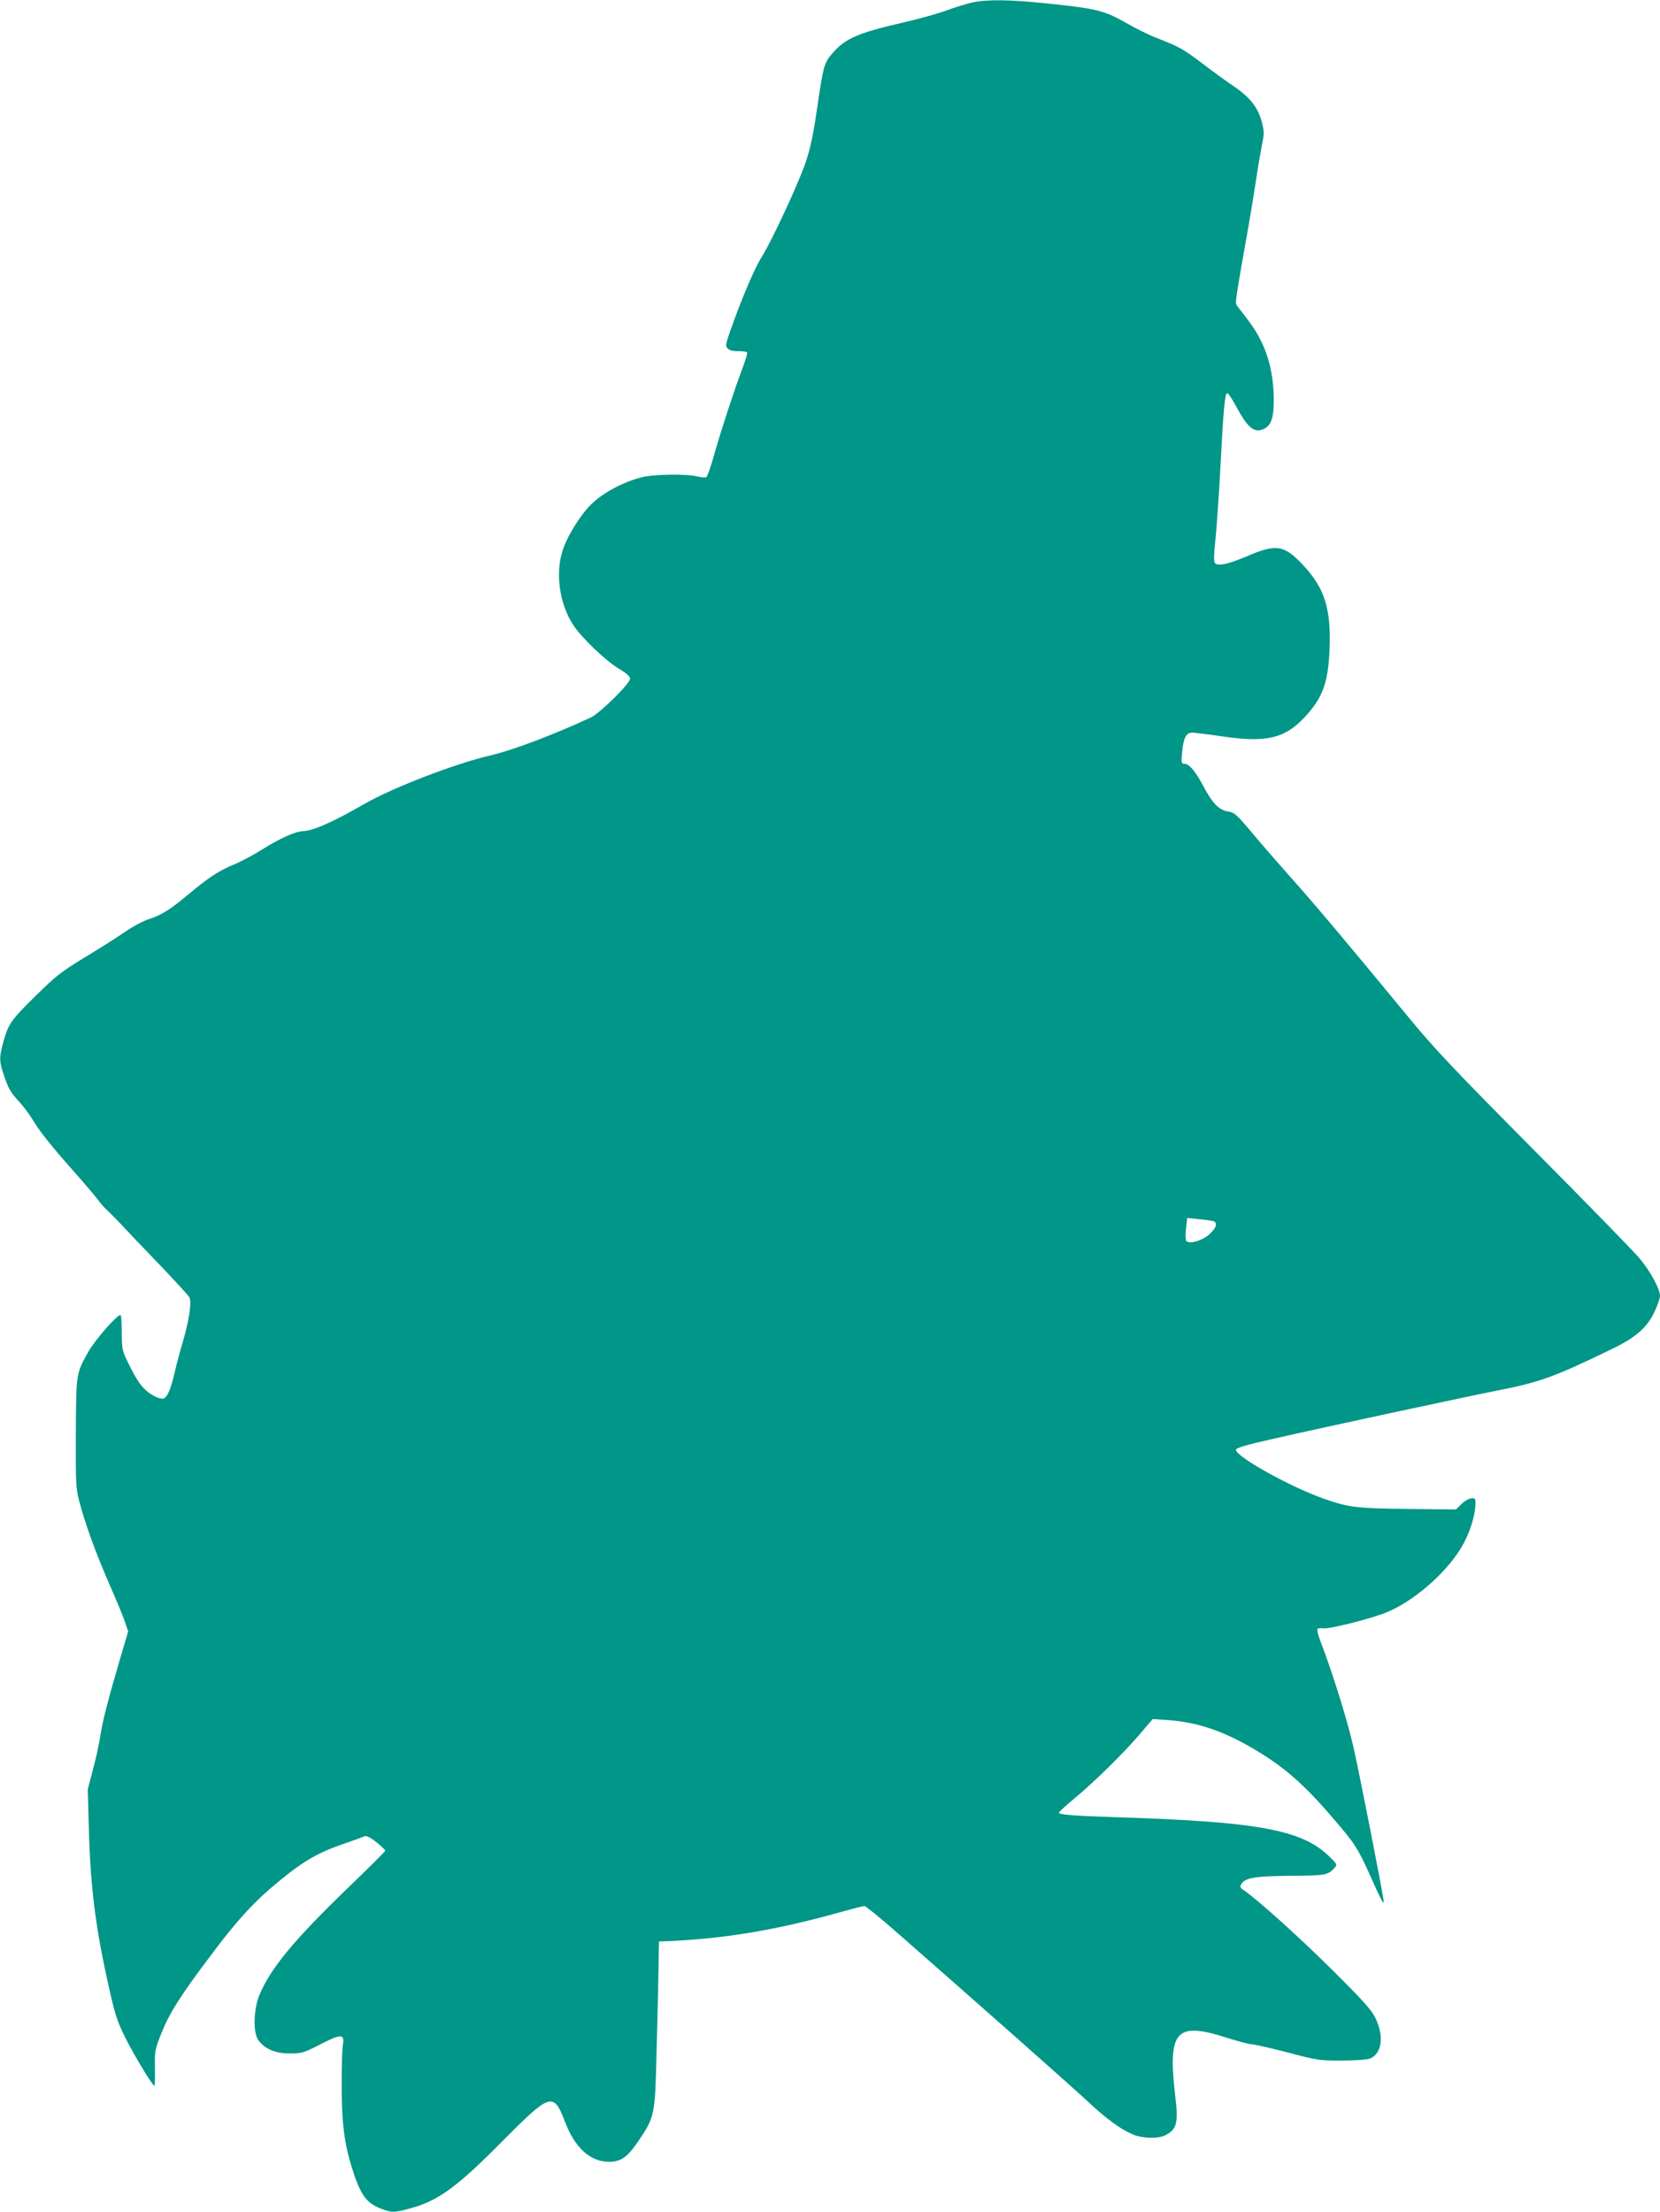 <?xml version="1.0" standalone="no"?>
<!DOCTYPE svg PUBLIC "-//W3C//DTD SVG 20010904//EN"
 "http://www.w3.org/TR/2001/REC-SVG-20010904/DTD/svg10.dtd">
<svg version="1.0" xmlns="http://www.w3.org/2000/svg"
 width="961pt" height="1280pt" viewBox="0 0 961 1280"
 preserveAspectRatio="xMidYMid meet">
<g transform="translate(0,1280) scale(0.1,-0.1)"
fill="#009688" stroke="none">
<path d="M5625 12785 c-33 -8 -98 -28 -145 -45 -47 -18 -159 -49 -250 -70
-262 -60 -335 -92 -409 -176 -50 -57 -54 -71 -91 -323 -20 -142 -39 -230 -64
-305 -40 -121 -198 -460 -257 -554 -40 -63 -116 -241 -179 -420 -30 -85 -32
-95 -17 -109 10 -10 32 -16 61 -15 25 0 48 -3 51 -8 3 -4 -10 -48 -29 -97 -46
-123 -119 -345 -161 -492 -19 -69 -40 -128 -46 -132 -6 -3 -30 -2 -53 4 -69
16 -253 13 -326 -6 -106 -28 -221 -90 -287 -155 -67 -66 -144 -192 -169 -278
-39 -131 -13 -301 64 -420 49 -75 189 -209 267 -255 37 -21 61 -43 63 -55 4
-25 -174 -201 -228 -226 -208 -97 -451 -189 -575 -218 -212 -49 -571 -188
-737 -283 -178 -103 -300 -157 -357 -157 -40 -1 -134 -43 -232 -105 -50 -32
-126 -72 -170 -90 -86 -36 -141 -73 -264 -175 -102 -85 -148 -114 -223 -139
-33 -10 -96 -44 -139 -74 -43 -30 -147 -96 -232 -147 -138 -84 -167 -107 -286
-224 -142 -140 -157 -161 -186 -267 -24 -87 -24 -111 3 -190 26 -78 39 -101
93 -159 23 -25 58 -72 78 -106 39 -65 109 -152 252 -313 50 -56 104 -121 122
-144 17 -23 42 -51 55 -62 12 -11 50 -49 83 -84 33 -36 131 -139 219 -230 87
-91 164 -175 171 -186 17 -25 0 -136 -38 -265 -14 -47 -35 -124 -46 -173 -22
-95 -42 -142 -64 -150 -8 -3 -27 1 -44 9 -63 31 -99 72 -148 171 -49 98 -49
98 -50 200 0 57 -3 103 -8 103 -21 0 -147 -144 -186 -213 -71 -127 -70 -121
-72 -469 -1 -288 0 -319 19 -393 36 -137 97 -303 174 -480 41 -93 83 -194 92
-223 l18 -53 -51 -172 c-69 -237 -98 -349 -111 -437 -6 -41 -25 -127 -42 -190
l-30 -115 6 -220 c10 -354 39 -586 122 -950 30 -133 45 -178 91 -270 50 -100
156 -275 167 -275 2 0 4 46 3 103 -2 99 -1 105 40 208 47 115 109 213 295 459
142 190 247 303 381 412 154 126 228 168 402 227 44 15 87 31 96 35 10 4 33
-7 67 -34 29 -23 52 -45 52 -50 0 -4 -97 -101 -217 -216 -309 -298 -447 -465
-510 -616 -36 -85 -39 -221 -7 -265 38 -51 98 -76 182 -76 69 0 80 3 177 53
121 62 140 61 130 -3 -4 -23 -8 -130 -7 -237 0 -212 15 -333 58 -471 51 -162
83 -207 171 -241 61 -23 76 -23 170 3 159 43 270 124 528 385 282 284 299 290
366 115 57 -150 146 -231 255 -231 69 0 107 27 171 122 94 140 95 146 104 518
5 179 10 395 11 480 l3 155 55 2 c325 14 631 65 996 168 68 19 130 35 138 35
7 0 92 -68 187 -152 466 -408 1013 -892 1103 -976 108 -101 190 -162 262 -193
54 -24 150 -27 191 -5 66 34 75 70 57 223 -45 380 2 435 291 343 69 -22 137
-40 151 -40 14 0 108 -21 207 -47 175 -46 187 -48 317 -47 78 0 146 5 162 12
67 28 81 125 33 229 -22 48 -64 96 -253 284 -197 195 -433 407 -512 461 -21
13 -23 19 -14 35 22 37 79 46 284 48 201 1 218 4 254 44 19 21 19 22 -32 71
-159 153 -415 199 -1257 225 -217 7 -305 14 -305 25 0 4 39 41 88 81 119 99
288 265 380 373 l75 88 91 -6 c162 -12 305 -59 470 -153 189 -108 308 -210
484 -416 124 -143 146 -177 218 -340 63 -140 74 -161 74 -138 0 25 -142 749
-176 896 -33 146 -122 431 -183 589 -17 43 -28 83 -25 88 4 6 18 8 33 5 30 -6
253 49 354 87 170 64 377 247 461 406 46 88 72 185 67 248 -2 23 -45 12 -79
-20 l-33 -33 -272 3 c-304 3 -345 8 -490 58 -189 65 -512 244 -512 284 0 11
56 28 230 67 286 65 1114 243 1293 278 235 46 326 79 659 241 136 66 201 124
244 219 16 35 29 74 29 85 0 41 -58 147 -120 220 -35 41 -310 323 -610 625
-447 450 -577 587 -715 755 -370 449 -558 672 -686 815 -74 83 -178 202 -231
266 -90 107 -101 117 -139 123 -53 9 -90 47 -143 147 -45 86 -82 129 -109 129
-18 0 -19 5 -14 63 8 87 23 117 58 117 15 0 92 -9 171 -21 260 -38 366 -13
482 112 104 112 135 198 143 395 9 233 -29 353 -157 488 -108 113 -152 120
-324 46 -109 -46 -167 -58 -183 -38 -7 9 -6 48 3 133 7 66 20 255 29 420 18
347 26 430 40 430 6 0 29 -36 53 -80 66 -124 106 -155 163 -125 40 22 54 68
53 175 -3 180 -49 322 -150 454 -27 35 -55 72 -62 81 -13 18 -15 6 68 475 11
61 29 171 40 245 11 74 27 168 35 209 14 66 14 79 0 134 -22 84 -67 142 -160
206 -44 29 -127 90 -185 134 -109 83 -133 96 -263 147 -44 16 -125 57 -181 89
-122 70 -172 82 -454 111 -222 23 -350 24 -437 5z m1398 -7051 c28 -9 20 -39
-22 -77 -40 -36 -114 -58 -133 -39 -5 5 -6 35 -2 72 l7 62 66 -7 c36 -3 74 -9
84 -11z"/>
</g>
</svg>

